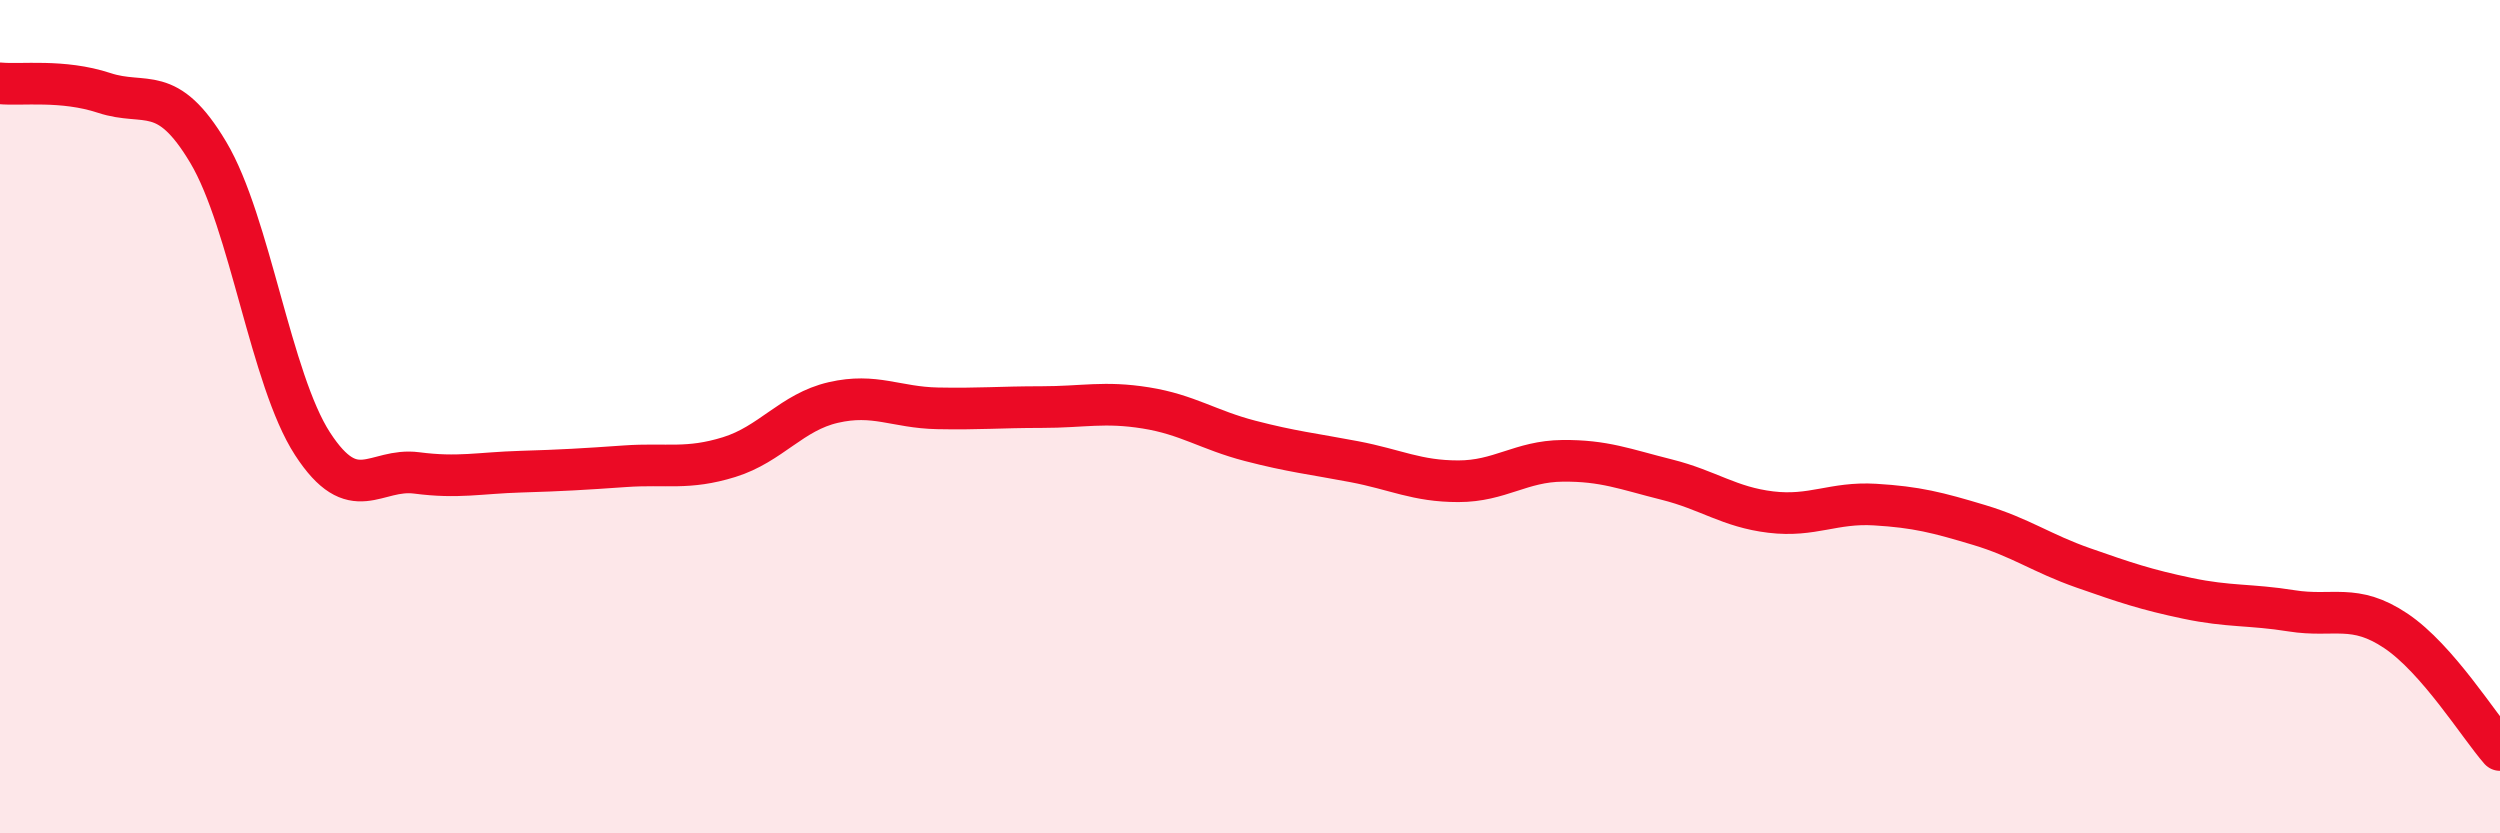 
    <svg width="60" height="20" viewBox="0 0 60 20" xmlns="http://www.w3.org/2000/svg">
      <path
        d="M 0,2 C 0.5,2.05 1.5,1.9 2.5,2.23 C 3.5,2.56 4,1.98 5,3.66 C 6,5.34 6.5,9.11 7.5,10.65 C 8.5,12.19 9,11.22 10,11.35 C 11,11.48 11.5,11.35 12.5,11.32 C 13.5,11.29 14,11.26 15,11.19 C 16,11.12 16.5,11.28 17.5,10.97 C 18.5,10.66 19,9.89 20,9.66 C 21,9.43 21.5,9.78 22.5,9.8 C 23.5,9.82 24,9.77 25,9.77 C 26,9.77 26.5,9.63 27.5,9.79 C 28.5,9.95 29,10.32 30,10.58 C 31,10.84 31.5,10.89 32.5,11.08 C 33.5,11.27 34,11.55 35,11.55 C 36,11.55 36.5,11.07 37.5,11.06 C 38.5,11.05 39,11.26 40,11.51 C 41,11.76 41.5,12.17 42.5,12.29 C 43.5,12.41 44,12.05 45,12.11 C 46,12.17 46.5,12.3 47.5,12.6 C 48.5,12.9 49,13.28 50,13.63 C 51,13.98 51.5,14.15 52.5,14.36 C 53.5,14.57 54,14.5 55,14.66 C 56,14.82 56.5,14.47 57.5,15.14 C 58.5,15.81 59.5,17.43 60,18L60 20L0 20Z"
        fill="#EB0A25"
        opacity="0.1"
        stroke-linecap="round"
        stroke-linejoin="round"
      />
      <path
        d="M 0,2 C 0.5,2.05 1.5,1.9 2.5,2.23 C 3.5,2.56 4,1.98 5,3.66 C 6,5.34 6.5,9.11 7.5,10.65 C 8.5,12.19 9,11.22 10,11.35 C 11,11.48 11.5,11.35 12.5,11.32 C 13.5,11.29 14,11.26 15,11.19 C 16,11.12 16.5,11.28 17.5,10.97 C 18.5,10.66 19,9.89 20,9.66 C 21,9.43 21.5,9.78 22.5,9.8 C 23.5,9.82 24,9.77 25,9.77 C 26,9.77 26.5,9.63 27.5,9.79 C 28.5,9.95 29,10.32 30,10.58 C 31,10.84 31.5,10.89 32.5,11.08 C 33.5,11.27 34,11.55 35,11.55 C 36,11.55 36.5,11.07 37.5,11.06 C 38.5,11.05 39,11.26 40,11.51 C 41,11.76 41.5,12.17 42.5,12.29 C 43.5,12.41 44,12.05 45,12.11 C 46,12.17 46.5,12.3 47.5,12.6 C 48.5,12.9 49,13.28 50,13.63 C 51,13.98 51.5,14.15 52.5,14.36 C 53.5,14.57 54,14.5 55,14.66 C 56,14.82 56.5,14.47 57.5,15.14 C 58.5,15.81 59.5,17.43 60,18"
        stroke="#EB0A25"
        stroke-width="1"
        fill="none"
        stroke-linecap="round"
        stroke-linejoin="round"
      />
    </svg>
  